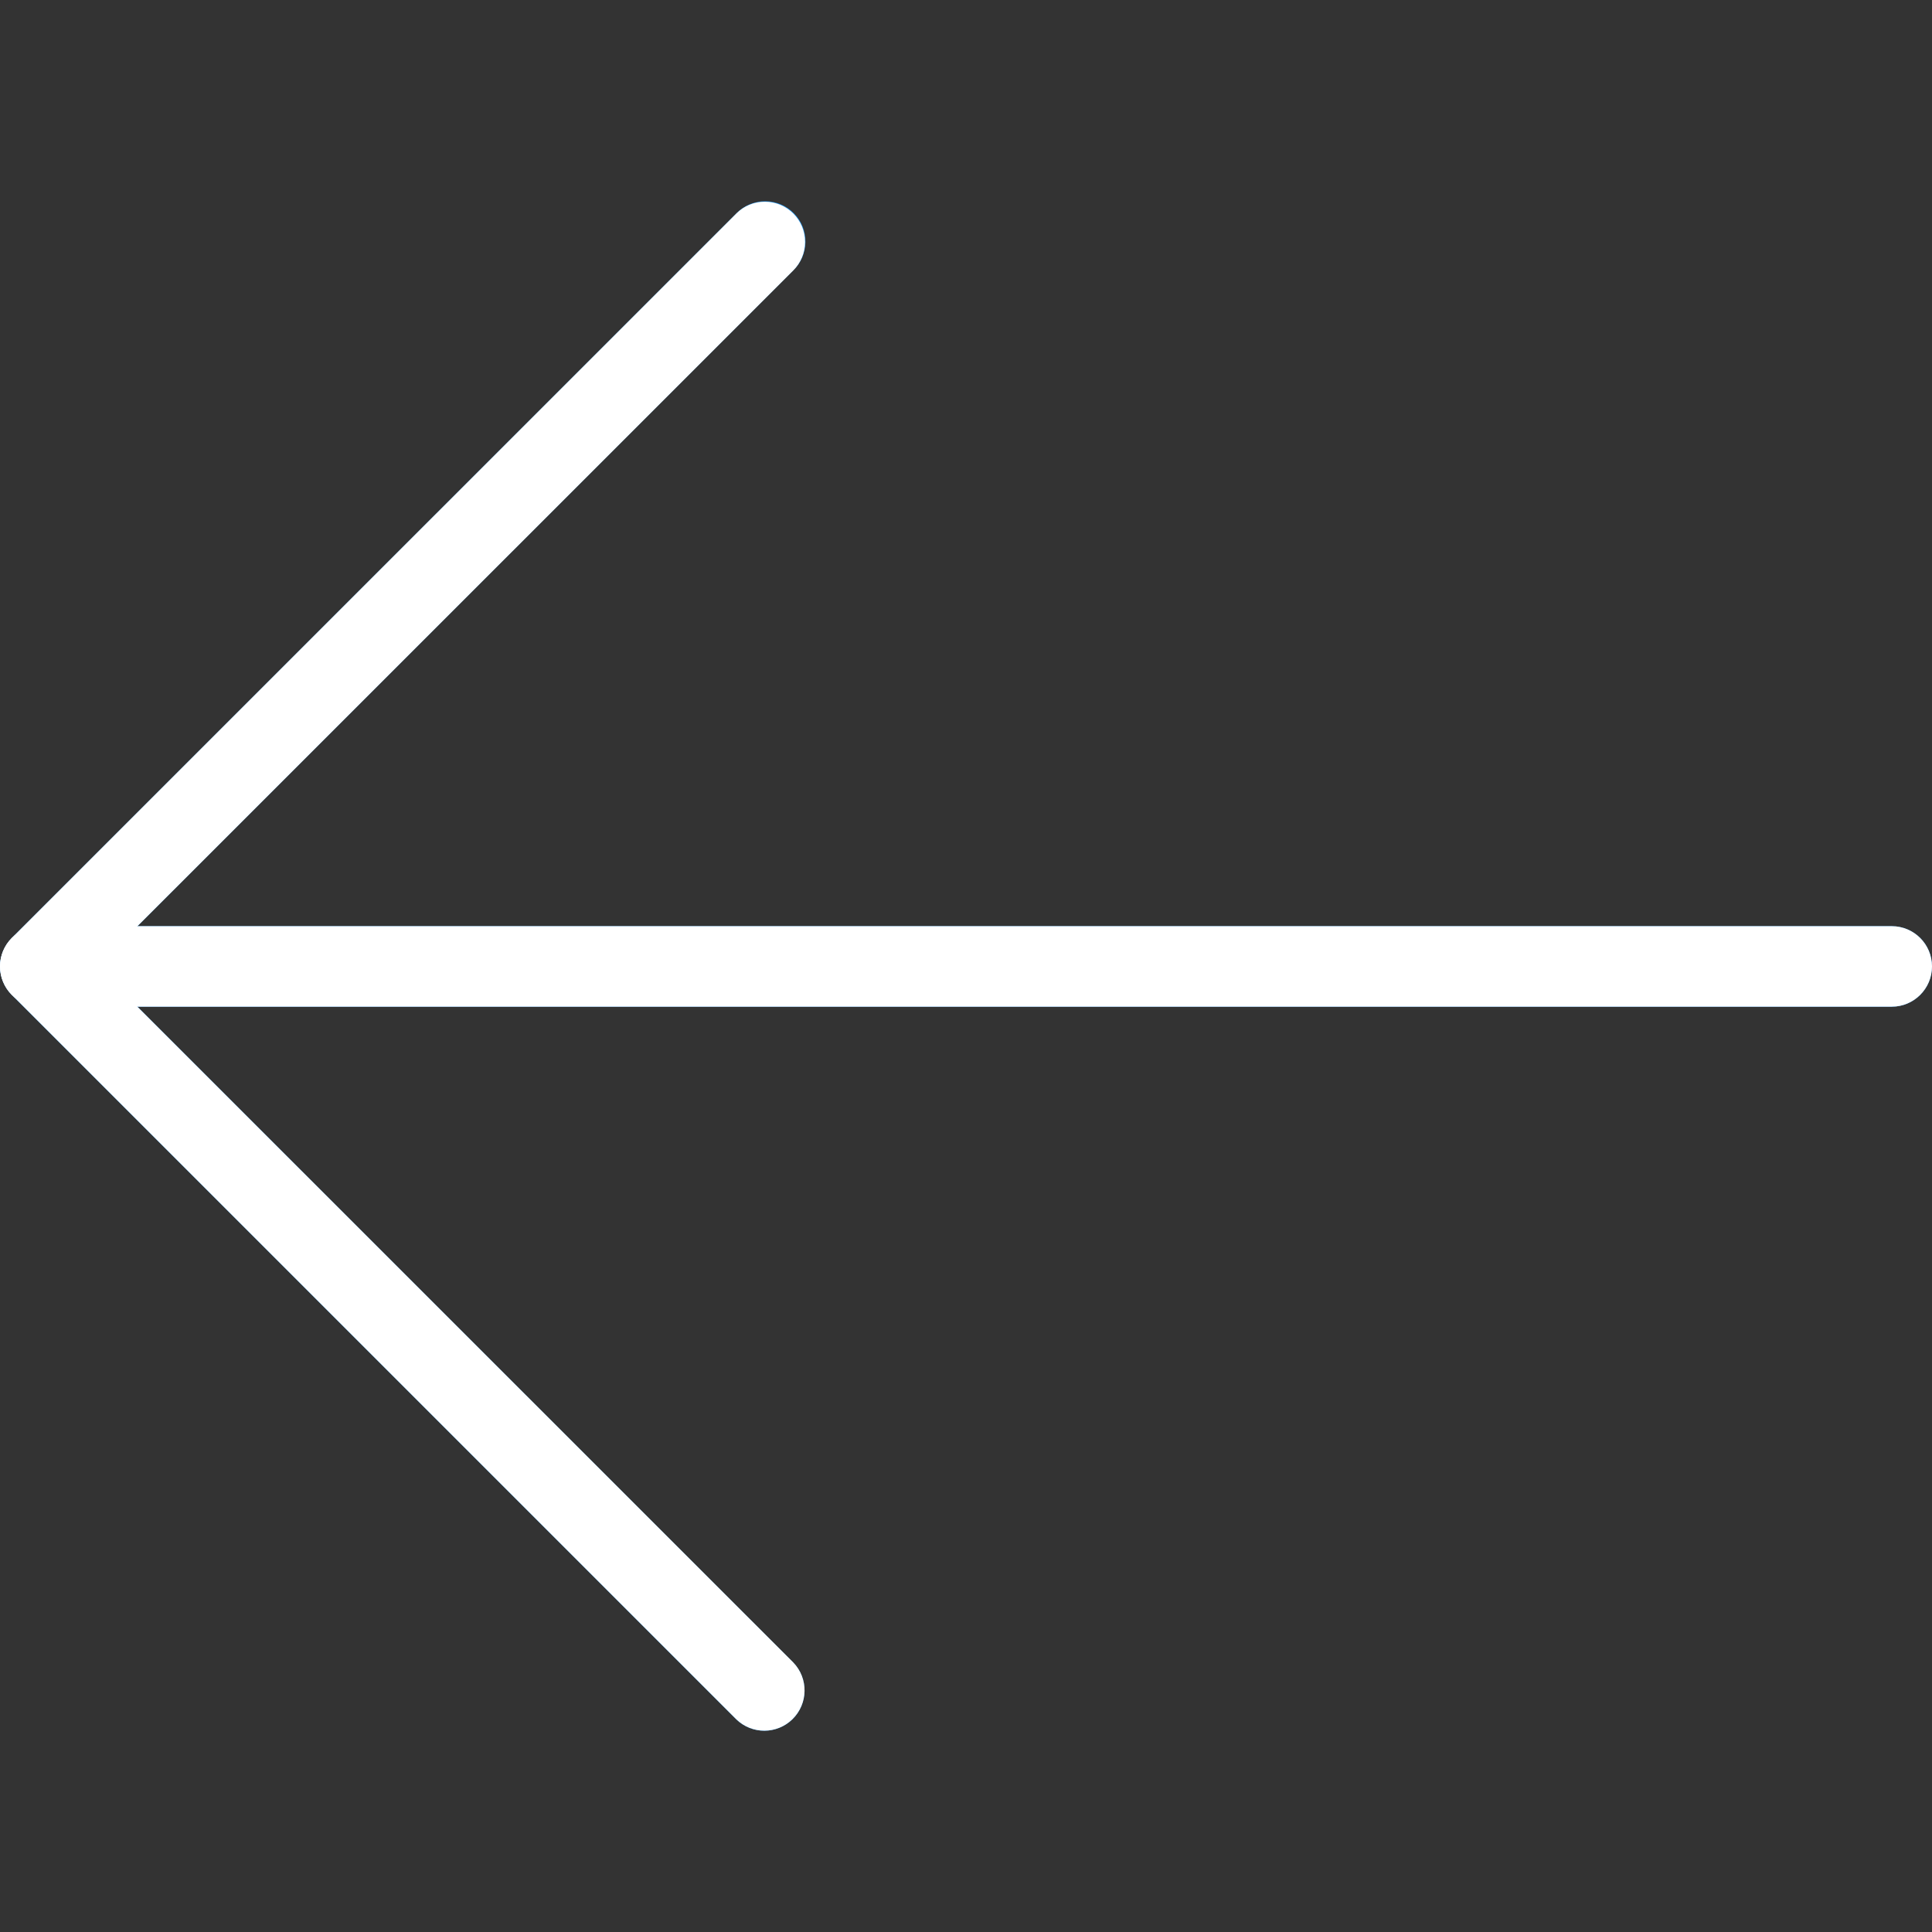 <svg width="36" height="36" viewBox="0 0 36 36" fill="none" xmlns="http://www.w3.org/2000/svg">
<rect x="0" y="0" width="36" height="36" fill="#333333" stroke="none"/>
<g clip-path="url(#clip0)">
<path d="M0.057 17.722C-0.059 18.002 0.006 18.325 0.221 18.54L13.72 32.039C14.018 32.327 14.493 32.319 14.781 32.021C15.062 31.73 15.062 31.27 14.781 30.979L2.561 18.759L35.25 18.759C35.664 18.758 36 18.423 36 18.008C36 17.594 35.664 17.258 35.25 17.258L2.561 17.258L14.78 5.039C15.077 4.752 15.086 4.277 14.798 3.979C14.51 3.681 14.035 3.673 13.737 3.96C13.731 3.966 13.725 3.973 13.719 3.979L0.219 17.479C0.15 17.549 0.095 17.631 0.057 17.722Z" fill="#2196F3"/>
<path d="M14.25 3.759C14.664 3.758 15.001 4.093 15.001 4.507C15.002 4.707 14.922 4.899 14.781 5.04L1.81 18.009L14.781 30.977C15.069 31.275 15.06 31.75 14.763 32.038C14.472 32.319 14.011 32.319 13.721 32.038L0.221 18.538C-0.072 18.245 -0.072 17.77 0.221 17.477L13.721 3.978C13.861 3.837 14.052 3.759 14.25 3.759Z" fill="white"/>
<path d="M0.75 17.258L35.25 17.258C35.664 17.258 36 17.594 36 18.008C36 18.422 35.664 18.758 35.25 18.758L0.75 18.758C0.336 18.758 -7.06013e-05 18.422 -7.06375e-05 18.008C-3.61176e-07 17.594 0.336 17.258 0.75 17.258Z" fill="white"/>
</g>
<defs>
<clipPath id="clip0">
<rect width="36" height="36" fill="white" transform="translate(36 36) rotate(180)"/>
</clipPath>
</defs>
</svg>
